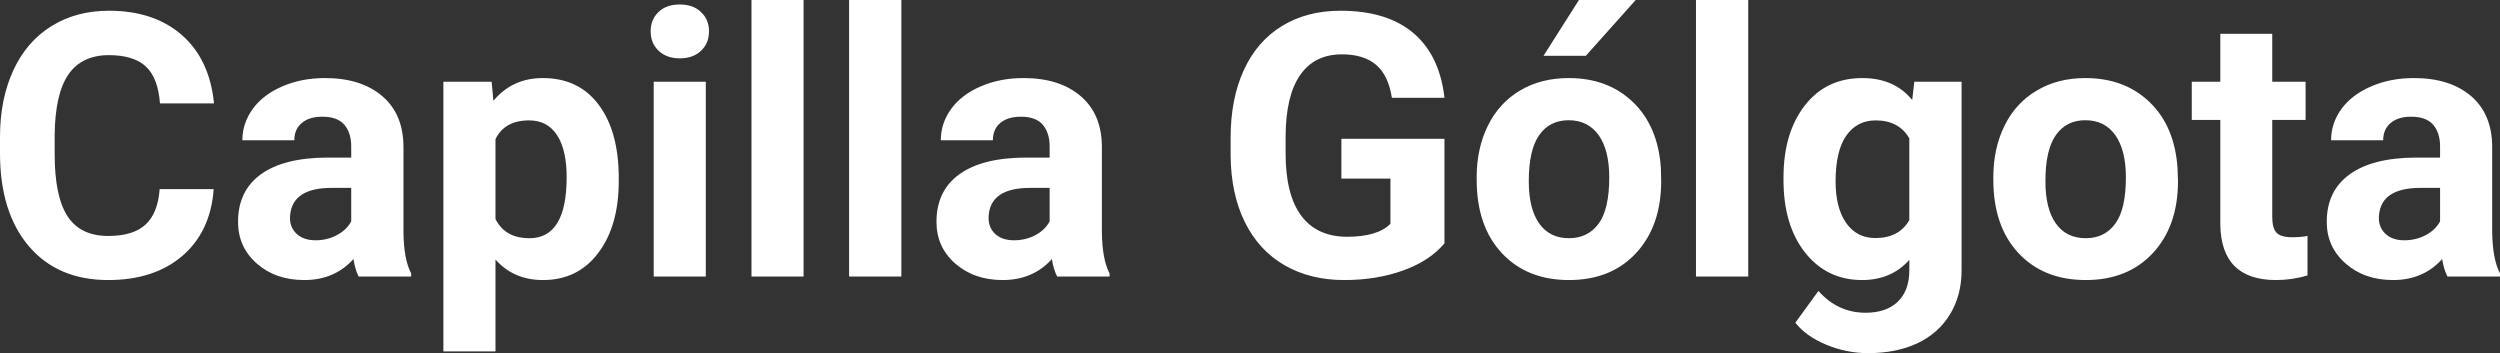 <?xml version="1.0" encoding="UTF-8" standalone="yes"?>
<svg xmlns="http://www.w3.org/2000/svg" width="100%" height="100%" viewBox="0 0 155.958 22.034" fill="#FFFFFF">
  <rect x="0" y="0" width="155.958" height="22.034" fill="#333333" stroke="none"/>
  <path d="M9.96 11.80L13.33 11.80Q13.14 14.44 11.38 15.96Q9.62 17.47 6.75 17.47L6.75 17.47Q3.60 17.47 1.80 15.36Q0 13.24 0 9.55L0 9.55L0 8.55Q0 6.19 0.83 4.39Q1.66 2.59 3.21 1.63Q4.75 0.67 6.79 0.67L6.79 0.67Q9.62 0.67 11.35 2.19Q13.08 3.71 13.35 6.45L13.35 6.45L9.98 6.45Q9.86 4.86 9.10 4.15Q8.34 3.44 6.79 3.44L6.79 3.44Q5.11 3.44 4.27 4.64Q3.44 5.85 3.41 8.39L3.41 8.39L3.41 9.62Q3.41 12.27 4.22 13.50Q5.02 14.72 6.75 14.72L6.75 14.72Q8.31 14.72 9.08 14.01Q9.85 13.30 9.96 11.80L9.96 11.80ZM25.65 17.25L22.37 17.25Q22.15 16.81 22.05 16.16L22.05 16.16Q20.87 17.47 18.98 17.47L18.98 17.47Q17.19 17.47 16.02 16.44Q14.85 15.41 14.85 13.84L14.85 13.84Q14.85 11.90 16.28 10.87Q17.71 9.84 20.42 9.83L20.42 9.83L21.91 9.83L21.91 9.13Q21.91 8.29 21.48 7.78Q21.05 7.28 20.11 7.28L20.11 7.28Q19.29 7.28 18.83 7.67Q18.36 8.06 18.36 8.75L18.36 8.75L15.12 8.75Q15.12 7.69 15.77 6.79Q16.42 5.90 17.61 5.39Q18.80 4.87 20.28 4.87L20.28 4.87Q22.53 4.87 23.85 6.00Q25.17 7.13 25.17 9.18L25.17 9.18L25.17 14.44Q25.18 16.17 25.65 17.06L25.65 17.06L25.65 17.25ZM19.69 14.99L19.69 14.99Q20.41 14.99 21.01 14.67Q21.62 14.35 21.91 13.81L21.91 13.81L21.91 11.72L20.70 11.72Q18.26 11.72 18.10 13.41L18.10 13.41L18.09 13.60Q18.09 14.21 18.52 14.60Q18.95 14.99 19.69 14.99ZM38.60 11.12L38.60 11.29Q38.60 14.09 37.32 15.78Q36.05 17.47 33.88 17.47L33.88 17.47Q32.04 17.47 30.91 16.19L30.91 16.19L30.91 21.92L27.66 21.92L27.66 5.10L30.67 5.10L30.78 6.29Q31.96 4.87 33.86 4.87L33.86 4.87Q36.11 4.87 37.35 6.54Q38.60 8.20 38.60 11.12L38.60 11.12ZM35.35 11.05L35.35 11.05Q35.35 9.35 34.75 8.43Q34.15 7.51 33.01 7.51L33.01 7.51Q31.48 7.51 30.91 8.68L30.91 8.68L30.91 13.66Q31.50 14.86 33.03 14.86L33.03 14.86Q35.35 14.86 35.35 11.05ZM44.03 5.10L44.03 17.25L40.78 17.25L40.78 5.10L44.03 5.10ZM40.59 1.95L40.59 1.95Q40.59 1.22 41.08 0.75Q41.56 0.28 42.41 0.28L42.41 0.28Q43.24 0.28 43.73 0.75Q44.23 1.22 44.23 1.95L44.23 1.95Q44.23 2.70 43.73 3.17Q43.23 3.64 42.41 3.64Q41.59 3.64 41.09 3.17Q40.59 2.70 40.59 1.95ZM50.13 0L50.13 17.25L46.88 17.25L46.88 0L50.13 0ZM56.23 0L56.23 17.25L52.97 17.25L52.97 0L56.23 0ZM69.22 17.25L65.95 17.25Q65.72 16.81 65.62 16.16L65.62 16.16Q64.44 17.47 62.55 17.47L62.55 17.47Q60.77 17.47 59.59 16.44Q58.42 15.41 58.42 13.84L58.42 13.84Q58.42 11.90 59.85 10.87Q61.28 9.84 63.99 9.83L63.99 9.83L65.48 9.83L65.48 9.13Q65.48 8.29 65.05 7.78Q64.62 7.28 63.69 7.28L63.69 7.28Q62.87 7.28 62.40 7.67Q61.94 8.06 61.94 8.75L61.94 8.75L58.69 8.75Q58.69 7.69 59.34 6.79Q59.99 5.90 61.18 5.39Q62.37 4.87 63.86 4.87L63.86 4.87Q66.10 4.87 67.42 6.00Q68.74 7.13 68.74 9.18L68.74 9.18L68.74 14.44Q68.75 16.17 69.22 17.06L69.22 17.06L69.22 17.25ZM63.26 14.99L63.26 14.99Q63.98 14.99 64.59 14.67Q65.19 14.35 65.48 13.81L65.48 13.81L65.48 11.72L64.27 11.72Q61.83 11.72 61.68 13.41L61.68 13.41L61.67 13.60Q61.67 14.21 62.09 14.60Q62.52 14.99 63.26 14.99ZM90.11 8.66L90.11 15.18Q89.20 16.27 87.54 16.87Q85.88 17.47 83.86 17.47L83.86 17.47Q81.74 17.47 80.14 16.55Q78.53 15.62 77.66 13.86Q76.79 12.10 76.77 9.71L76.77 9.71L76.77 8.60Q76.77 6.15 77.60 4.36Q78.42 2.57 79.98 1.62Q81.53 0.67 83.62 0.67L83.62 0.67Q86.53 0.67 88.17 2.06Q89.81 3.45 90.11 6.10L90.11 6.10L86.83 6.10Q86.61 4.69 85.84 4.04Q85.07 3.39 83.72 3.39L83.72 3.39Q82.00 3.39 81.11 4.68Q80.21 5.97 80.20 8.52L80.20 8.52L80.20 9.57Q80.20 12.14 81.17 13.45Q82.15 14.77 84.04 14.77L84.04 14.77Q85.94 14.77 86.74 13.96L86.74 13.96L86.74 11.14L83.68 11.14L83.68 8.66L90.11 8.66ZM92.12 11.21L92.12 11.06Q92.12 9.25 92.82 7.84Q93.52 6.42 94.82 5.65Q96.13 4.87 97.86 4.87L97.86 4.87Q100.32 4.87 101.88 6.38Q103.43 7.88 103.61 10.47L103.61 10.47L103.63 11.30Q103.63 14.09 102.07 15.78Q100.51 17.47 97.88 17.47Q95.26 17.47 93.69 15.79Q92.12 14.11 92.12 11.21L92.12 11.21ZM95.37 11.30L95.37 11.30Q95.37 13.03 96.02 13.94Q96.67 14.86 97.88 14.86L97.88 14.86Q99.06 14.86 99.73 13.95Q100.39 13.05 100.39 11.06L100.39 11.06Q100.39 9.37 99.73 8.43Q99.06 7.50 97.86 7.50L97.86 7.50Q96.67 7.50 96.02 8.43Q95.37 9.35 95.37 11.30ZM96.29 3.48L98.50 0L102.04 0L98.93 3.48L96.29 3.48ZM109.06 0L109.06 17.25L105.80 17.25L105.80 0L109.06 0ZM111.26 11.22L111.26 11.08Q111.26 8.29 112.59 6.58Q113.92 4.87 116.18 4.87L116.18 4.87Q118.18 4.87 119.29 6.24L119.29 6.24L119.42 5.10L122.37 5.10L122.37 16.85Q122.37 18.44 121.64 19.62Q120.92 20.80 119.60 21.42Q118.29 22.03 116.53 22.03L116.53 22.03Q115.19 22.03 113.92 21.50Q112.65 20.97 112.00 20.13L112.00 20.13L113.44 18.15Q114.65 19.51 116.38 19.51L116.38 19.51Q117.67 19.51 118.39 18.82Q119.11 18.13 119.11 16.86L119.11 16.86L119.11 16.21Q117.99 17.47 116.16 17.47L116.16 17.47Q113.97 17.47 112.61 15.76Q111.26 14.05 111.26 11.22L111.26 11.22ZM114.51 11.32L114.51 11.32Q114.51 12.97 115.17 13.91Q115.83 14.85 116.99 14.85L116.99 14.85Q118.47 14.85 119.11 13.73L119.11 13.73L119.11 8.63Q118.46 7.51 117.01 7.51L117.01 7.51Q115.84 7.51 115.17 8.47Q114.51 9.42 114.51 11.32ZM124.35 11.21L124.35 11.06Q124.35 9.25 125.05 7.84Q125.75 6.42 127.06 5.65Q128.36 4.87 130.09 4.87L130.09 4.87Q132.55 4.87 134.11 6.38Q135.66 7.88 135.84 10.47L135.84 10.47L135.87 11.30Q135.87 14.09 134.31 15.78Q132.74 17.47 130.12 17.47Q127.49 17.47 125.92 15.79Q124.35 14.11 124.35 11.21L124.35 11.21ZM127.60 11.30L127.60 11.30Q127.60 13.03 128.25 13.94Q128.90 14.86 130.12 14.86L130.12 14.86Q131.30 14.86 131.96 13.95Q132.62 13.05 132.62 11.06L132.62 11.06Q132.62 9.37 131.96 8.43Q131.30 7.50 130.09 7.50L130.09 7.50Q128.90 7.50 128.25 8.43Q127.60 9.35 127.60 11.30ZM138.51 2.11L141.75 2.11L141.75 5.10L143.83 5.10L143.83 7.48L141.75 7.48L141.75 13.54Q141.75 14.22 142.01 14.51Q142.27 14.80 143.00 14.80L143.00 14.80Q143.54 14.80 143.95 14.72L143.95 14.72L143.95 17.18Q143.00 17.47 141.99 17.47L141.99 17.47Q138.57 17.47 138.51 14.03L138.51 14.03L138.51 7.48L136.73 7.48L136.73 5.10L138.51 5.10L138.51 2.11ZM155.96 17.25L152.68 17.25Q152.45 16.81 152.35 16.16L152.35 16.16Q151.17 17.47 149.29 17.47L149.29 17.47Q147.50 17.47 146.33 16.44Q145.15 15.41 145.15 13.84L145.15 13.84Q145.15 11.90 146.59 10.87Q148.02 9.84 150.72 9.83L150.72 9.83L152.22 9.83L152.22 9.13Q152.22 8.29 151.79 7.78Q151.35 7.28 150.42 7.28L150.42 7.28Q149.60 7.28 149.14 7.67Q148.67 8.06 148.67 8.75L148.67 8.75L145.42 8.75Q145.42 7.69 146.07 6.79Q146.73 5.90 147.92 5.39Q149.11 4.87 150.59 4.87L150.59 4.87Q152.84 4.87 154.16 6.00Q155.47 7.13 155.47 9.18L155.47 9.18L155.47 14.44Q155.49 16.17 155.96 17.06L155.96 17.06L155.96 17.25ZM149.99 14.99L149.99 14.99Q150.71 14.99 151.32 14.67Q151.93 14.35 152.22 13.81L152.22 13.81L152.22 11.72L151.00 11.72Q148.57 11.72 148.41 13.41L148.41 13.41L148.40 13.60Q148.40 14.21 148.83 14.60Q149.25 14.99 149.99 14.99Z" preserveAspectRatio="none"/>
</svg>
